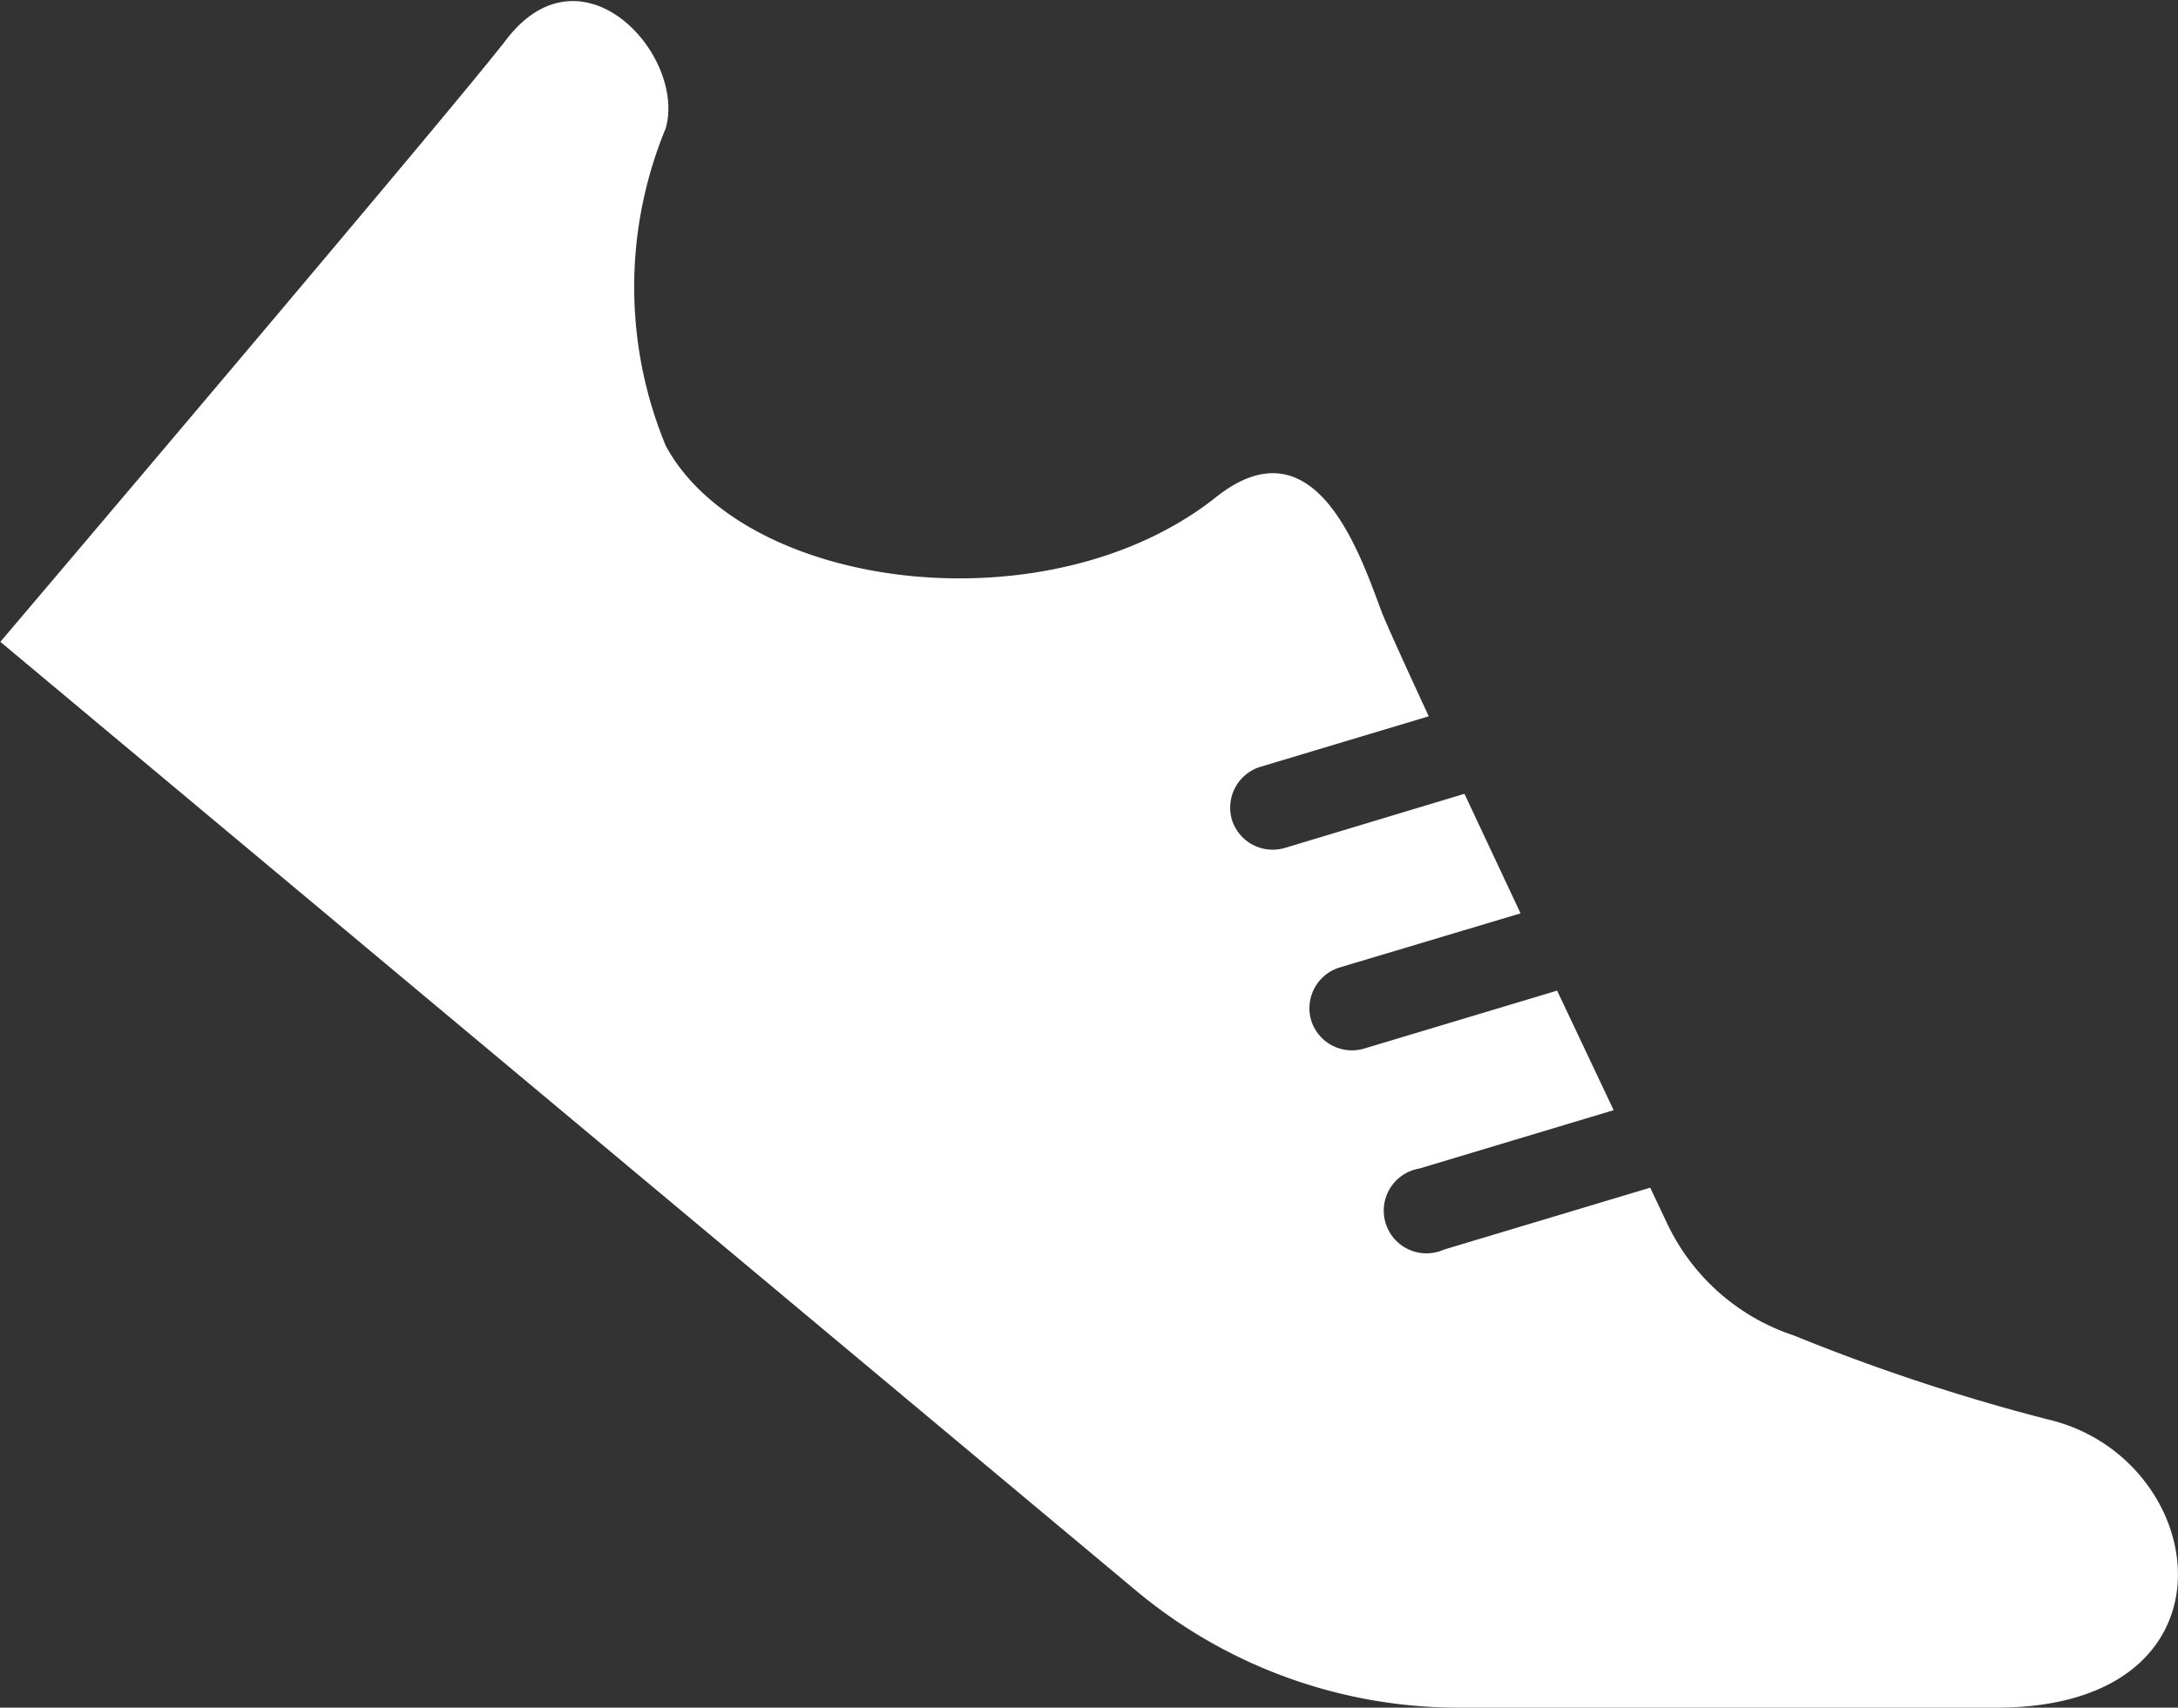 <svg xmlns="http://www.w3.org/2000/svg" width="25.502" height="20" viewBox="0 0 25.502 20">
  <rect x="0" y="0" width="25.502" height="20" fill="#333333" stroke="none"/>
  <path id="icon_leisure" d="M41.38,60.783H47.67c2.959,0,2.515-2.939.592-3.379a23.3,23.3,0,0,1-2.964-.981A2.511,2.511,0,0,1,43.811,55.1l-.193-.407-2.415.725a.5.5,0,1,1-.289-.949l2.276-.684-.662-1.4-2.257.678a.5.5,0,0,1-.623-.331.5.5,0,0,1,.333-.618L42.1,51.48c-.225-.481-.45-.959-.657-1.4l-2.1.633a.5.5,0,0,1-.623-.331.5.5,0,0,1,.333-.618l1.972-.592c-.283-.611-.488-1.064-.542-1.2-.237-.613-.758-2.312-1.948-1.367-1.955,1.554-5.522,1.1-6.443-.6a4.861,4.861,0,0,1,0-3.722c.237-.861-.987-2.2-1.874-1.028C29.586,42.075,24.3,48.3,24.3,48.3L37.6,59.414A5.894,5.894,0,0,0,41.38,60.783Z" transform="translate(-24.296 -40.783)" fill="#fff"/>
</svg>
